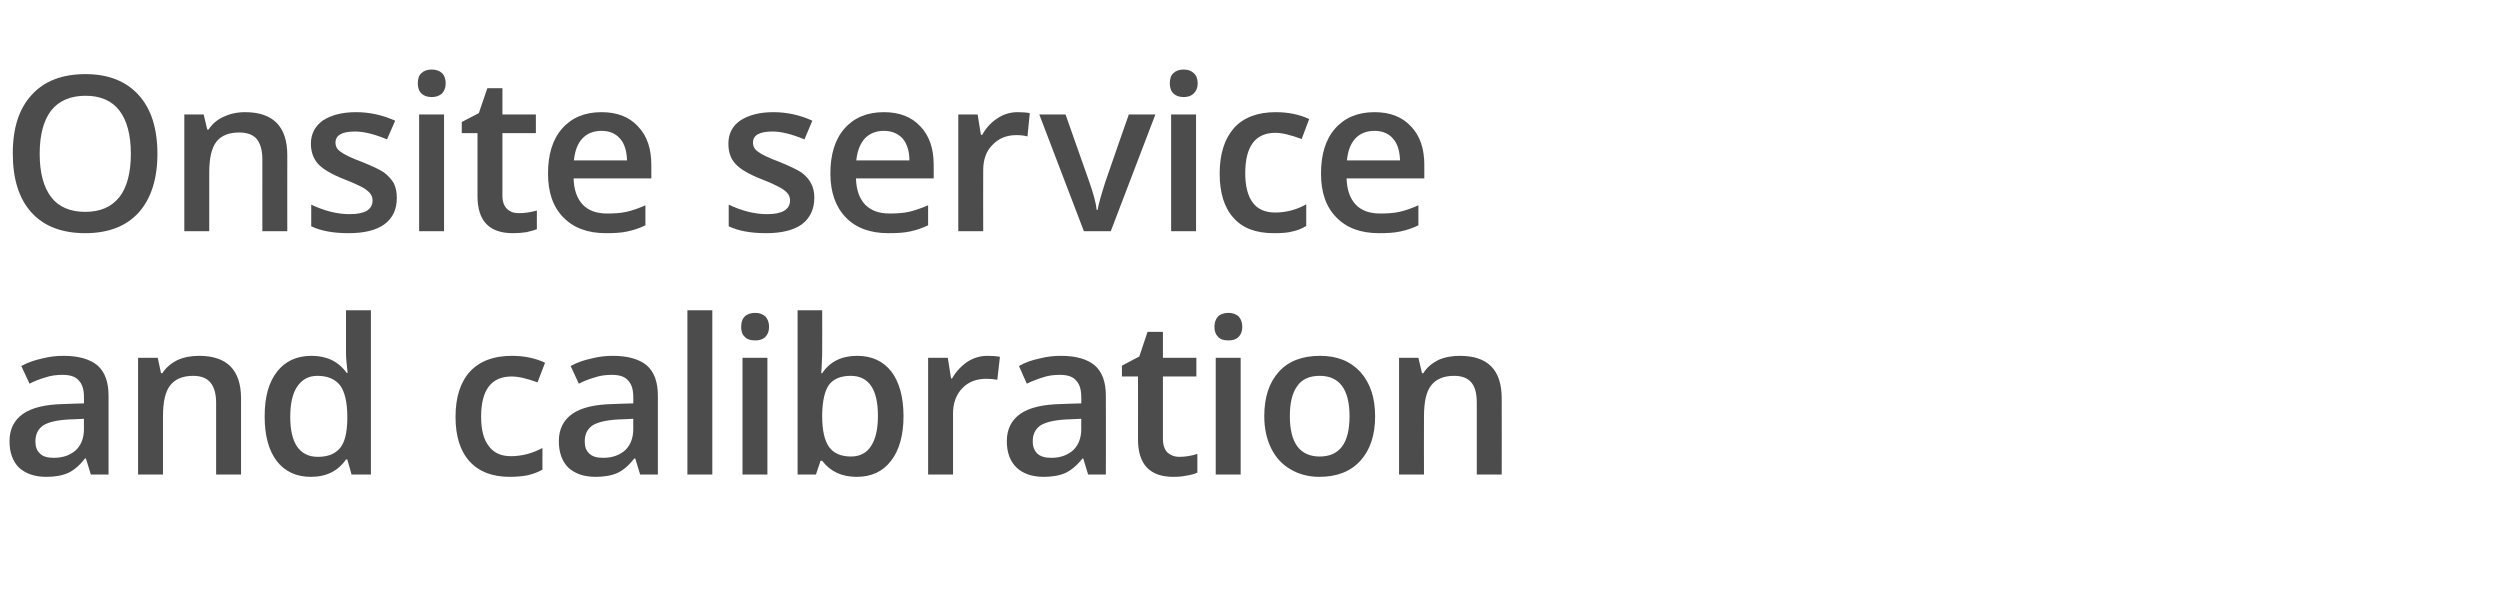 <?xml version="1.0" standalone="no"?><!DOCTYPE svg PUBLIC "-//W3C//DTD SVG 1.1//EN" "http://www.w3.org/Graphics/SVG/1.1/DTD/svg11.dtd"><svg xmlns="http://www.w3.org/2000/svg" version="1.1" width="762.3px" height="187.9px" viewBox="0 -20 762.3 187.9" style="top:-20px">  <desc>Onsite service and calibration</desc>  <defs/>  <g id="Polygon68749">    <path d="M 27.7 124.7 L 26.2 119.8 C 26.2 119.8 25.94 119.79 25.9 119.8 C 24.2 122 22.5 123.4 20.8 124.2 C 19 125 16.8 125.4 14.1 125.4 C 10.5 125.4 7.8 124.4 5.8 122.6 C 3.9 120.7 2.9 118 2.9 114.5 C 2.9 110.9 4.3 108.1 7 106.2 C 9.7 104.3 13.9 103.3 19.5 103.2 C 19.46 103.16 25.6 103 25.6 103 C 25.6 103 25.62 101.06 25.6 101.1 C 25.6 98.8 25.1 97.1 24 96 C 23 94.8 21.3 94.3 19.1 94.3 C 17.3 94.3 15.5 94.5 13.8 95.1 C 12.1 95.6 10.5 96.2 9 97 C 9 97 6.5 91.6 6.5 91.6 C 8.5 90.5 10.6 89.8 12.9 89.3 C 15.2 88.7 17.4 88.5 19.4 88.5 C 23.9 88.5 27.4 89.5 29.7 91.4 C 32 93.4 33.1 96.5 33.1 100.7 C 33.13 100.74 33.1 124.7 33.1 124.7 L 27.7 124.7 Z M 16.4 119.6 C 19.2 119.6 21.4 118.8 23.1 117.3 C 24.7 115.8 25.6 113.6 25.6 110.8 C 25.56 110.83 25.6 107.7 25.6 107.7 C 25.6 107.7 20.98 107.93 21 107.9 C 17.4 108.1 14.8 108.7 13.2 109.7 C 11.6 110.8 10.8 112.4 10.8 114.6 C 10.8 116.2 11.2 117.4 12.2 118.3 C 13.1 119.2 14.5 119.6 16.4 119.6 Z M 73.5 124.7 L 65.9 124.7 C 65.9 124.7 65.87 102.83 65.9 102.8 C 65.9 100.1 65.3 98 64.2 96.7 C 63.1 95.3 61.3 94.6 58.9 94.6 C 55.7 94.6 53.4 95.6 51.9 97.5 C 50.4 99.4 49.7 102.5 49.7 107 C 49.7 106.99 49.7 124.7 49.7 124.7 L 42.1 124.7 L 42.1 89.1 L 48.1 89.1 L 49.1 93.8 C 49.1 93.8 49.5 93.78 49.5 93.8 C 50.6 92.1 52.1 90.8 54.1 89.8 C 56.1 88.9 58.2 88.5 60.7 88.5 C 69.2 88.5 73.5 92.8 73.5 101.5 C 73.48 101.51 73.5 124.7 73.5 124.7 Z M 105.5 120.1 C 103.1 123.6 99.5 125.4 94.8 125.4 C 90.4 125.4 86.9 123.8 84.4 120.6 C 81.9 117.3 80.7 112.8 80.7 107 C 80.7 101.1 81.9 96.6 84.5 93.3 C 87 90.1 90.5 88.5 95 88.5 C 99.6 88.5 103.2 90.2 105.7 93.7 C 105.7 93.7 106 93.7 106 93.7 C 105.7 91.1 105.5 89.1 105.5 87.6 C 105.5 87.59 105.5 74.6 105.5 74.6 L 113.1 74.6 L 113.1 124.7 L 107.2 124.7 L 105.9 120.1 L 105.5 120.1 C 105.5 120.1 105.5 120.08 105.5 120.1 Z M 96.9 119.3 C 100 119.3 102.2 118.4 103.7 116.6 C 105.1 114.9 105.8 112.1 105.9 108.1 C 105.9 108.1 105.9 107.1 105.9 107.1 C 105.9 102.6 105.1 99.4 103.7 97.5 C 102.2 95.6 99.9 94.6 96.8 94.6 C 94.1 94.6 92.1 95.7 90.6 97.9 C 89.2 100 88.5 103.1 88.5 107.1 C 88.5 111.1 89.2 114.1 90.6 116.2 C 92 118.2 94.1 119.3 96.9 119.3 Z M 155.4 125.4 C 150.1 125.4 146 123.8 143.2 120.7 C 140.3 117.5 138.9 113 138.9 107.1 C 138.9 101.1 140.4 96.5 143.3 93.3 C 146.3 90.1 150.5 88.5 156.1 88.5 C 159.8 88.5 163.2 89.2 166.2 90.6 C 166.2 90.6 163.9 96.6 163.9 96.6 C 160.7 95.4 158.1 94.8 156 94.8 C 149.8 94.8 146.7 98.9 146.7 107.1 C 146.7 111.1 147.5 114.1 149.1 116.1 C 150.6 118.1 152.8 119.1 155.8 119.1 C 159.2 119.1 162.4 118.2 165.4 116.6 C 165.4 116.6 165.4 123.2 165.4 123.2 C 164 124 162.6 124.5 161 124.9 C 159.5 125.2 157.6 125.4 155.4 125.4 Z M 195.2 124.7 L 193.7 119.8 C 193.7 119.8 193.44 119.79 193.4 119.8 C 191.7 122 190 123.4 188.3 124.2 C 186.5 125 184.3 125.4 181.6 125.4 C 178 125.4 175.3 124.4 173.3 122.6 C 171.4 120.7 170.4 118 170.4 114.5 C 170.4 110.9 171.8 108.1 174.5 106.2 C 177.2 104.3 181.4 103.3 187 103.2 C 186.96 103.16 193.1 103 193.1 103 C 193.1 103 193.12 101.06 193.1 101.1 C 193.1 98.8 192.6 97.1 191.5 96 C 190.5 94.8 188.8 94.3 186.6 94.3 C 184.8 94.3 183 94.5 181.3 95.1 C 179.6 95.6 178 96.2 176.5 97 C 176.5 97 174 91.6 174 91.6 C 176 90.5 178.1 89.8 180.4 89.3 C 182.7 88.7 184.9 88.5 186.9 88.5 C 191.4 88.5 194.9 89.5 197.2 91.4 C 199.5 93.4 200.6 96.5 200.6 100.7 C 200.63 100.74 200.6 124.7 200.6 124.7 L 195.2 124.7 Z M 183.9 119.6 C 186.7 119.6 188.9 118.8 190.6 117.3 C 192.2 115.8 193.1 113.6 193.1 110.8 C 193.06 110.83 193.1 107.7 193.1 107.7 C 193.1 107.7 188.48 107.93 188.5 107.9 C 184.9 108.1 182.3 108.7 180.7 109.7 C 179.1 110.8 178.3 112.4 178.3 114.6 C 178.3 116.2 178.7 117.4 179.7 118.3 C 180.6 119.2 182 119.6 183.9 119.6 Z M 217.2 124.7 L 209.6 124.7 L 209.6 74.6 L 217.2 74.6 L 217.2 124.7 Z M 234 124.7 L 226.4 124.7 L 226.4 89.1 L 234 89.1 L 234 124.7 Z M 226 79.7 C 226 78.3 226.3 77.3 227.1 76.5 C 227.8 75.8 228.9 75.4 230.3 75.4 C 231.6 75.4 232.6 75.8 233.4 76.5 C 234.1 77.3 234.5 78.3 234.5 79.7 C 234.5 81 234.1 82 233.4 82.7 C 232.6 83.5 231.6 83.8 230.3 83.8 C 228.9 83.8 227.8 83.5 227.1 82.7 C 226.3 82 226 81 226 79.7 Z M 250.7 93.8 C 253.1 90.2 256.7 88.5 261.4 88.5 C 265.8 88.5 269.3 90.1 271.8 93.3 C 274.2 96.5 275.5 101 275.5 106.9 C 275.5 112.7 274.2 117.3 271.7 120.5 C 269.2 123.8 265.7 125.4 261.2 125.4 C 256.7 125.4 253.2 123.8 250.7 120.5 C 250.74 120.53 250.2 120.5 250.2 120.5 L 248.8 124.7 L 243.2 124.7 L 243.2 74.6 L 250.7 74.6 C 250.7 74.6 250.74 86.53 250.7 86.5 C 250.7 87.4 250.7 88.7 250.6 90.5 C 250.5 92.2 250.5 93.3 250.4 93.8 C 250.41 93.78 250.7 93.8 250.7 93.8 C 250.7 93.8 250.74 93.78 250.7 93.8 Z M 267.7 106.8 C 267.7 98.7 264.9 94.6 259.4 94.6 C 256.4 94.6 254.2 95.5 252.8 97.3 C 251.5 99.1 250.8 102.1 250.7 106.3 C 250.7 106.3 250.7 106.9 250.7 106.9 C 250.7 111.2 251.4 114.3 252.8 116.3 C 254.2 118.2 256.4 119.2 259.5 119.2 C 262.2 119.2 264.3 118.1 265.6 116 C 267 113.9 267.7 110.8 267.7 106.8 C 267.7 106.8 267.7 106.8 267.7 106.8 Z M 301.1 88.5 C 302.6 88.5 303.9 88.6 304.9 88.8 C 304.9 88.8 304.1 95.8 304.1 95.8 C 303.1 95.6 301.9 95.5 300.8 95.5 C 297.8 95.5 295.3 96.4 293.4 98.4 C 291.5 100.4 290.6 103 290.6 106.1 C 290.6 106.12 290.6 124.7 290.6 124.7 L 283 124.7 L 283 89.1 L 289 89.1 L 290 95.4 C 290 95.4 290.35 95.39 290.3 95.4 C 291.5 93.3 293.1 91.6 295 90.3 C 296.9 89.1 298.9 88.5 301.1 88.5 Z M 331.8 124.7 L 330.3 119.8 C 330.3 119.8 330.06 119.79 330.1 119.8 C 328.3 122 326.6 123.4 324.9 124.2 C 323.1 125 320.9 125.4 318.2 125.4 C 314.7 125.4 311.9 124.4 310 122.6 C 308 120.7 307 118 307 114.5 C 307 110.9 308.4 108.1 311.1 106.2 C 313.8 104.3 318 103.3 323.6 103.2 C 323.58 103.16 329.7 103 329.7 103 C 329.7 103 329.74 101.06 329.7 101.1 C 329.7 98.8 329.2 97.1 328.1 96 C 327.1 94.8 325.4 94.3 323.2 94.3 C 321.4 94.3 319.6 94.5 317.9 95.1 C 316.3 95.6 314.7 96.2 313.1 97 C 313.1 97 310.7 91.6 310.7 91.6 C 312.6 90.5 314.7 89.8 317 89.3 C 319.3 88.7 321.5 88.5 323.5 88.5 C 328.1 88.5 331.5 89.5 333.8 91.4 C 336.1 93.4 337.2 96.5 337.2 100.7 C 337.25 100.74 337.2 124.7 337.2 124.7 L 331.8 124.7 Z M 320.6 119.6 C 323.3 119.6 325.5 118.8 327.2 117.3 C 328.8 115.8 329.7 113.6 329.7 110.8 C 329.67 110.83 329.7 107.7 329.7 107.7 C 329.7 107.7 325.1 107.93 325.1 107.9 C 321.5 108.1 318.9 108.7 317.3 109.7 C 315.7 110.8 314.9 112.4 314.9 114.6 C 314.9 116.2 315.4 117.4 316.3 118.3 C 317.2 119.2 318.7 119.6 320.6 119.6 Z M 359.6 119.3 C 361.4 119.3 363.3 119 365.1 118.4 C 365.1 118.4 365.1 124.1 365.1 124.1 C 364.3 124.5 363.2 124.8 361.9 125 C 360.6 125.3 359.2 125.4 357.8 125.4 C 350.6 125.4 347 121.6 347 114 C 347.02 114.05 347 94.8 347 94.8 L 342.1 94.8 L 342.1 91.5 L 347.4 88.7 L 349.9 81.2 L 354.6 81.2 L 354.6 89.1 L 364.8 89.1 L 364.8 94.8 L 354.6 94.8 C 354.6 94.8 354.62 113.92 354.6 113.9 C 354.6 115.7 355.1 117.1 356 118 C 356.9 118.8 358.1 119.3 359.6 119.3 Z M 378.3 124.7 L 370.7 124.7 L 370.7 89.1 L 378.3 89.1 L 378.3 124.7 Z M 370.3 79.7 C 370.3 78.3 370.7 77.3 371.4 76.5 C 372.1 75.8 373.2 75.4 374.6 75.4 C 375.9 75.4 376.9 75.8 377.7 76.5 C 378.4 77.3 378.8 78.3 378.8 79.7 C 378.8 81 378.4 82 377.7 82.7 C 376.9 83.5 375.9 83.8 374.6 83.8 C 373.2 83.8 372.1 83.5 371.4 82.7 C 370.7 82 370.3 81 370.3 79.7 Z M 419.3 106.9 C 419.3 112.7 417.8 117.2 414.8 120.5 C 411.8 123.8 407.6 125.4 402.3 125.4 C 399 125.4 396 124.6 393.5 123.1 C 390.9 121.6 389 119.5 387.6 116.7 C 386.2 113.8 385.5 110.6 385.5 106.9 C 385.5 101.1 387 96.6 390 93.3 C 392.9 90.1 397.1 88.5 402.5 88.5 C 407.7 88.5 411.7 90.1 414.8 93.4 C 417.8 96.8 419.3 101.2 419.3 106.9 Z M 393.3 106.9 C 393.3 115.1 396.4 119.2 402.4 119.2 C 408.5 119.2 411.5 115.1 411.5 106.9 C 411.5 98.7 408.4 94.6 402.4 94.6 C 399.2 94.6 396.9 95.7 395.5 97.8 C 394 99.9 393.3 102.9 393.3 106.9 Z M 457.9 124.7 L 450.3 124.7 C 450.3 124.7 450.33 102.83 450.3 102.8 C 450.3 100.1 449.8 98 448.7 96.7 C 447.6 95.3 445.8 94.6 443.4 94.6 C 440.2 94.6 437.9 95.6 436.4 97.5 C 434.9 99.4 434.2 102.5 434.2 107 C 434.16 106.99 434.2 124.7 434.2 124.7 L 426.6 124.7 L 426.6 89.1 L 432.5 89.1 L 433.6 93.8 C 433.6 93.8 433.96 93.78 434 93.8 C 435 92.1 436.6 90.8 438.5 89.8 C 440.5 88.9 442.7 88.5 445.1 88.5 C 453.7 88.5 457.9 92.8 457.9 101.5 C 457.94 101.51 457.9 124.7 457.9 124.7 Z " stroke="none" fill="#4c4c4c"/>  </g>  <g id="Polygon68748">    <path d="M 48 26.9 C 48 34.5 46.1 40.5 42.3 44.8 C 38.5 49 33 51.1 26 51.1 C 18.9 51.1 13.4 49 9.6 44.8 C 5.8 40.6 3.9 34.6 3.9 26.8 C 3.9 19 5.8 13.1 9.7 8.9 C 13.5 4.7 19 2.6 26.1 2.6 C 33.1 2.6 38.5 4.8 42.3 9 C 46.1 13.2 48 19.2 48 26.9 Z M 12.1 26.9 C 12.1 32.7 13.3 37.1 15.6 40.1 C 17.9 43.1 21.4 44.6 26 44.6 C 30.6 44.6 34 43.1 36.4 40.1 C 38.7 37.2 39.9 32.7 39.9 26.9 C 39.9 21.1 38.7 16.7 36.4 13.7 C 34.1 10.7 30.6 9.2 26.1 9.2 C 21.5 9.2 18 10.7 15.6 13.7 C 13.3 16.7 12.1 21.1 12.1 26.9 Z M 87.6 50.5 L 80 50.5 C 80 50.5 79.97 28.58 80 28.6 C 80 25.8 79.4 23.8 78.3 22.4 C 77.2 21.1 75.4 20.4 73 20.4 C 69.8 20.4 67.5 21.3 66 23.2 C 64.5 25.1 63.8 28.3 63.8 32.7 C 63.79 32.74 63.8 50.5 63.8 50.5 L 56.2 50.5 L 56.2 14.9 L 62.1 14.9 L 63.2 19.5 C 63.2 19.5 63.59 19.53 63.6 19.5 C 64.7 17.8 66.2 16.5 68.2 15.6 C 70.1 14.7 72.3 14.2 74.7 14.2 C 83.3 14.2 87.6 18.6 87.6 27.3 C 87.57 27.26 87.6 50.5 87.6 50.5 Z M 121 40.3 C 121 43.8 119.8 46.5 117.2 48.4 C 114.7 50.2 111.1 51.1 106.3 51.1 C 101.6 51.1 97.8 50.4 94.9 49 C 94.9 49 94.9 42.4 94.9 42.4 C 99.1 44.4 103 45.3 106.6 45.3 C 111.3 45.3 113.6 43.9 113.6 41.1 C 113.6 40.2 113.3 39.5 112.8 38.9 C 112.3 38.3 111.4 37.6 110.3 37 C 109.1 36.4 107.4 35.6 105.3 34.8 C 101.2 33.2 98.5 31.6 97 30 C 95.6 28.4 94.8 26.4 94.8 23.8 C 94.8 20.8 96.1 18.4 98.5 16.7 C 101 15.1 104.3 14.2 108.6 14.2 C 112.7 14.2 116.7 15.1 120.5 16.8 C 120.5 16.8 118 22.5 118 22.5 C 114.2 20.9 110.9 20.1 108.3 20.1 C 104.3 20.1 102.3 21.2 102.3 23.5 C 102.3 24.6 102.8 25.6 103.9 26.3 C 104.9 27.1 107.2 28.2 110.7 29.5 C 113.6 30.7 115.8 31.7 117.1 32.6 C 118.4 33.6 119.4 34.7 120.1 35.9 C 120.7 37.2 121 38.6 121 40.3 Z M 135.4 50.5 L 127.8 50.5 L 127.8 14.9 L 135.4 14.9 L 135.4 50.5 Z M 127.4 5.4 C 127.4 4.1 127.7 3 128.5 2.3 C 129.2 1.6 130.3 1.2 131.6 1.2 C 133 1.2 134 1.6 134.8 2.3 C 135.5 3 135.9 4.1 135.9 5.4 C 135.9 6.7 135.5 7.7 134.8 8.5 C 134 9.2 133 9.6 131.6 9.6 C 130.3 9.6 129.2 9.2 128.5 8.5 C 127.7 7.7 127.4 6.7 127.4 5.4 Z M 158.2 45 C 160 45 161.9 44.7 163.7 44.2 C 163.7 44.2 163.7 49.9 163.7 49.9 C 162.9 50.2 161.8 50.5 160.5 50.8 C 159.2 51 157.8 51.1 156.4 51.1 C 149.2 51.1 145.6 47.4 145.6 39.8 C 145.63 39.8 145.6 20.6 145.6 20.6 L 140.8 20.6 L 140.8 17.2 L 146 14.5 L 148.6 6.9 L 153.2 6.9 L 153.2 14.9 L 163.4 14.9 L 163.4 20.6 L 153.2 20.6 C 153.2 20.6 153.23 39.67 153.2 39.7 C 153.2 41.5 153.7 42.8 154.6 43.7 C 155.5 44.6 156.7 45 158.2 45 Z M 184.8 51.1 C 179.2 51.1 174.9 49.5 171.8 46.3 C 168.6 43.1 167.1 38.6 167.1 32.9 C 167.1 27.1 168.5 22.5 171.4 19.2 C 174.3 15.9 178.3 14.2 183.4 14.2 C 188.1 14.2 191.8 15.6 194.5 18.5 C 197.3 21.4 198.6 25.3 198.6 30.3 C 198.62 30.29 198.6 34.4 198.6 34.4 C 198.6 34.4 174.87 34.39 174.9 34.4 C 175 37.8 175.9 40.5 177.7 42.4 C 179.4 44.2 181.9 45.1 185.1 45.1 C 187.2 45.1 189.2 45 191 44.6 C 192.8 44.2 194.8 43.5 196.8 42.6 C 196.8 42.6 196.8 48.7 196.8 48.7 C 195 49.6 193.1 50.2 191.2 50.6 C 189.3 51 187.2 51.1 184.8 51.1 Z M 183.4 19.9 C 181 19.9 179 20.7 177.6 22.2 C 176.1 23.8 175.3 26 175 28.9 C 175 28.9 191.2 28.9 191.2 28.9 C 191.1 26 190.4 23.7 189 22.2 C 187.7 20.7 185.8 19.9 183.4 19.9 Z M 248.3 40.3 C 248.3 43.8 247 46.5 244.5 48.4 C 242 50.2 238.3 51.1 233.6 51.1 C 228.9 51.1 225.1 50.4 222.2 49 C 222.2 49 222.2 42.4 222.2 42.4 C 226.4 44.4 230.3 45.3 233.9 45.3 C 238.5 45.3 240.9 43.9 240.9 41.1 C 240.9 40.2 240.6 39.5 240.1 38.9 C 239.6 38.3 238.7 37.6 237.5 37 C 236.4 36.4 234.7 35.6 232.6 34.8 C 228.5 33.2 225.7 31.6 224.3 30 C 222.8 28.4 222.1 26.4 222.1 23.8 C 222.1 20.8 223.3 18.4 225.8 16.7 C 228.3 15.1 231.6 14.2 235.8 14.2 C 240 14.2 244 15.1 247.7 16.8 C 247.7 16.8 245.3 22.5 245.3 22.5 C 241.4 20.9 238.2 20.1 235.6 20.1 C 231.6 20.1 229.6 21.2 229.6 23.5 C 229.6 24.6 230.1 25.6 231.2 26.3 C 232.2 27.1 234.5 28.2 238 29.5 C 240.9 30.7 243 31.7 244.4 32.6 C 245.7 33.6 246.7 34.7 247.3 35.9 C 248 37.2 248.3 38.6 248.3 40.3 Z M 270.9 51.1 C 265.3 51.1 261 49.5 257.9 46.3 C 254.8 43.1 253.2 38.6 253.2 32.9 C 253.2 27.1 254.6 22.5 257.5 19.2 C 260.4 15.9 264.4 14.2 269.5 14.2 C 274.2 14.2 277.9 15.6 280.6 18.5 C 283.4 21.4 284.7 25.3 284.7 30.3 C 284.74 30.29 284.7 34.4 284.7 34.4 C 284.7 34.4 260.99 34.39 261 34.4 C 261.1 37.8 262 40.5 263.8 42.4 C 265.6 44.2 268 45.1 271.2 45.1 C 273.3 45.1 275.3 45 277.1 44.6 C 278.9 44.2 280.9 43.5 283 42.6 C 283 42.6 283 48.7 283 48.7 C 281.1 49.6 279.3 50.2 277.4 50.6 C 275.5 51 273.3 51.1 270.9 51.1 Z M 269.5 19.9 C 267.1 19.9 265.2 20.7 263.7 22.2 C 262.3 23.8 261.4 26 261.1 28.9 C 261.1 28.9 277.3 28.9 277.3 28.9 C 277.3 26 276.5 23.7 275.2 22.2 C 273.8 20.7 271.9 19.9 269.5 19.9 Z M 310.3 14.2 C 311.8 14.2 313.1 14.3 314 14.5 C 314 14.5 313.3 21.6 313.3 21.6 C 312.2 21.3 311.1 21.2 309.9 21.2 C 306.9 21.2 304.5 22.2 302.6 24.2 C 300.7 26.1 299.8 28.7 299.8 31.9 C 299.76 31.87 299.8 50.5 299.8 50.5 L 292.2 50.5 L 292.2 14.9 L 298.1 14.9 L 299.1 21.1 C 299.1 21.1 299.51 21.14 299.5 21.1 C 300.7 19 302.2 17.3 304.1 16.1 C 306 14.8 308.1 14.2 310.3 14.2 Z M 330.5 50.5 L 316.9 14.9 L 324.9 14.9 C 324.9 14.9 332.19 35.58 332.2 35.6 C 333.4 39.1 334.2 41.9 334.4 44 C 334.4 44 334.7 44 334.7 44 C 334.9 42.5 335.7 39.7 337 35.6 C 336.96 35.58 344.2 14.9 344.2 14.9 L 352.3 14.9 L 338.7 50.5 L 330.5 50.5 Z M 364.7 50.5 L 357.1 50.5 L 357.1 14.9 L 364.7 14.9 L 364.7 50.5 Z M 356.7 5.4 C 356.7 4.1 357 3 357.8 2.3 C 358.5 1.6 359.6 1.2 360.9 1.2 C 362.3 1.2 363.3 1.6 364 2.3 C 364.8 3 365.2 4.1 365.2 5.4 C 365.2 6.7 364.8 7.7 364 8.5 C 363.3 9.2 362.3 9.6 360.9 9.6 C 359.6 9.6 358.5 9.2 357.8 8.5 C 357 7.7 356.7 6.7 356.7 5.4 Z M 388.4 51.1 C 383 51.1 378.9 49.6 376.1 46.4 C 373.3 43.3 371.9 38.8 371.9 32.9 C 371.9 26.9 373.4 22.3 376.3 19 C 379.2 15.8 383.5 14.2 389 14.2 C 392.8 14.2 396.2 14.9 399.2 16.3 C 399.2 16.3 396.9 22.4 396.9 22.4 C 393.7 21.2 391 20.5 388.9 20.5 C 382.8 20.5 379.7 24.6 379.7 32.8 C 379.7 36.8 380.5 39.8 382 41.8 C 383.5 43.8 385.8 44.8 388.8 44.8 C 392.1 44.8 395.3 44 398.3 42.3 C 398.3 42.3 398.3 48.9 398.3 48.9 C 397 49.7 395.5 50.3 394 50.6 C 392.5 51 390.6 51.1 388.4 51.1 Z M 420.5 51.1 C 414.9 51.1 410.6 49.5 407.5 46.3 C 404.3 43.1 402.8 38.6 402.8 32.9 C 402.8 27.1 404.2 22.5 407.1 19.2 C 410 15.9 414 14.2 419.1 14.2 C 423.8 14.2 427.5 15.6 430.2 18.5 C 433 21.4 434.3 25.3 434.3 30.3 C 434.32 30.29 434.3 34.4 434.3 34.4 C 434.3 34.4 410.57 34.39 410.6 34.4 C 410.7 37.8 411.6 40.5 413.4 42.4 C 415.1 44.2 417.6 45.1 420.8 45.1 C 422.9 45.1 424.9 45 426.7 44.6 C 428.5 44.2 430.5 43.5 432.5 42.6 C 432.5 42.6 432.5 48.7 432.5 48.7 C 430.7 49.6 428.8 50.2 426.9 50.6 C 425 51 422.9 51.1 420.5 51.1 Z M 419.1 19.9 C 416.7 19.9 414.7 20.7 413.3 22.2 C 411.8 23.8 411 26 410.7 28.9 C 410.7 28.9 426.9 28.9 426.9 28.9 C 426.8 26 426.1 23.7 424.7 22.2 C 423.4 20.7 421.5 19.9 419.1 19.9 Z " stroke="none" fill="#4c4c4c"/>  </g></svg>